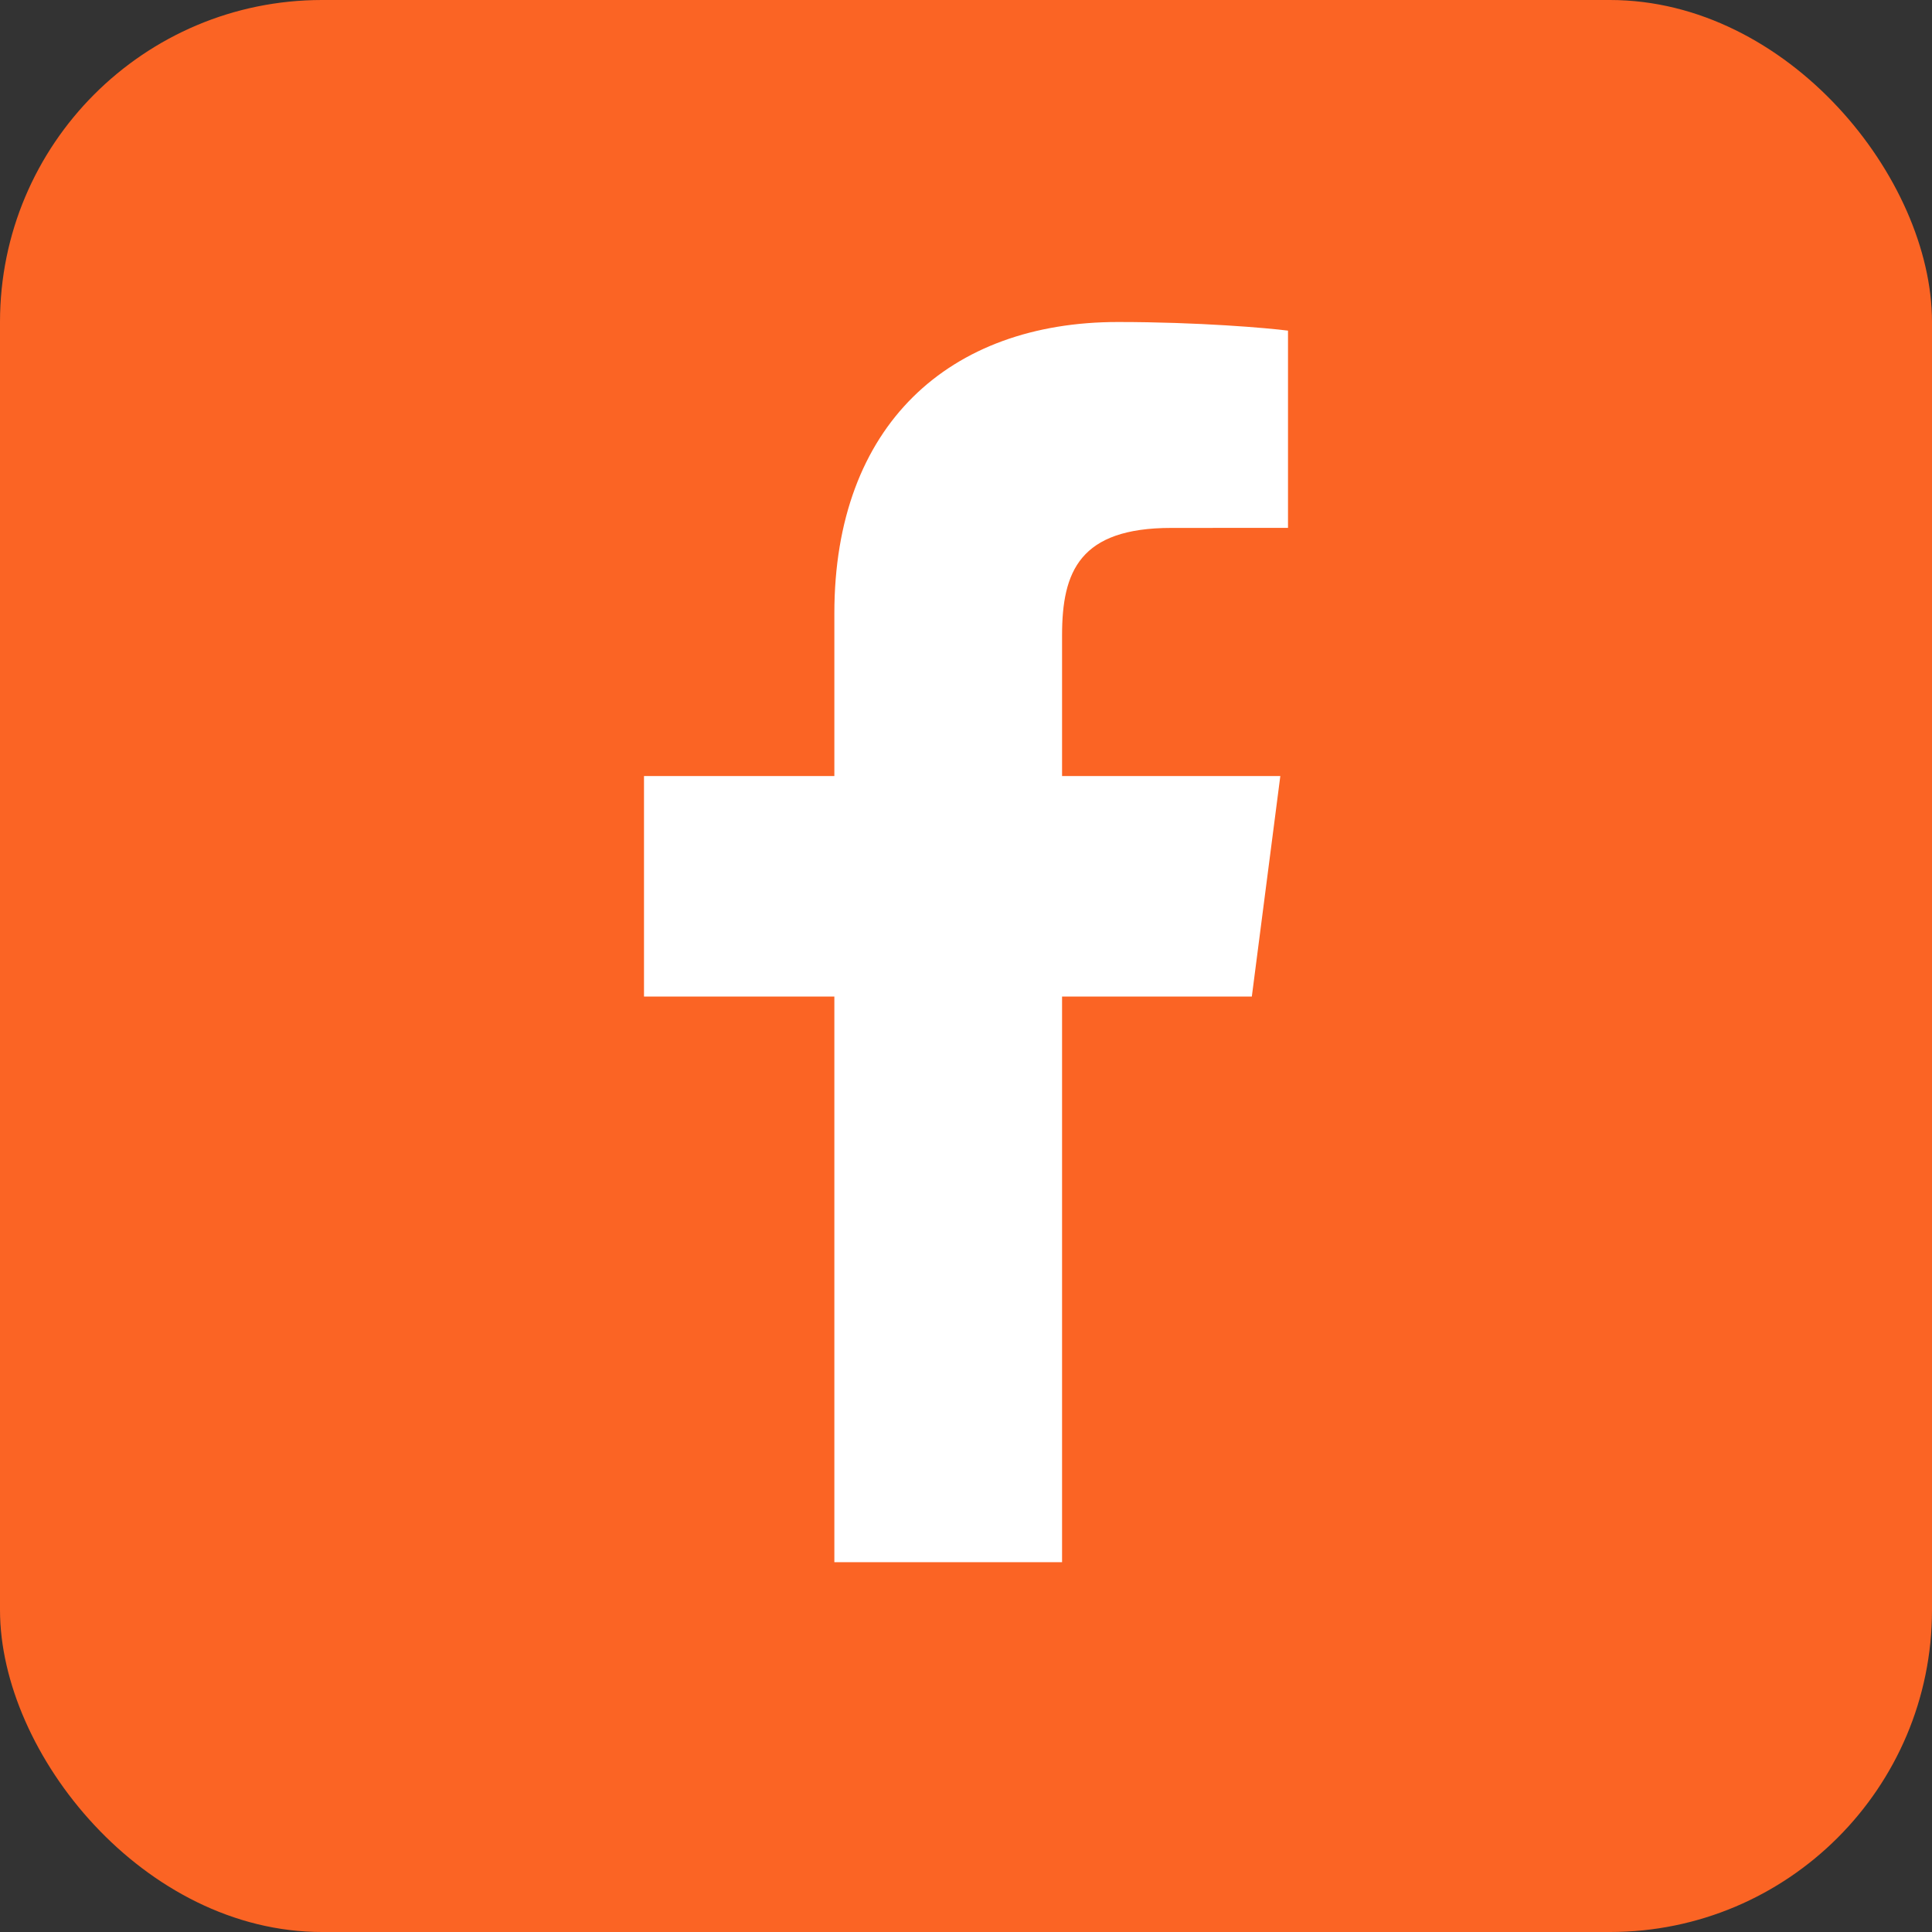 <svg width="36" height="36" viewBox="0 0 36 36" fill="none" xmlns="http://www.w3.org/2000/svg">
<rect x="0" y="0" width="36" height="36" fill="#333333" stroke="none"/>
<g id="Frame 1000006382">
<rect width="36" height="36" rx="6" fill="#FB6424"/>
<path id="f_1_" d="M19.79 29.109V18.569H23.326L23.857 14.46H19.79V11.837C19.79 10.648 20.119 9.837 21.826 9.837L24 9.836V6.161C23.624 6.112 22.333 6 20.831 6C17.695 6 15.547 7.915 15.547 11.43V14.46H12V18.569H15.547V29.109H19.79Z" fill="white"/>
</g>
</svg>
